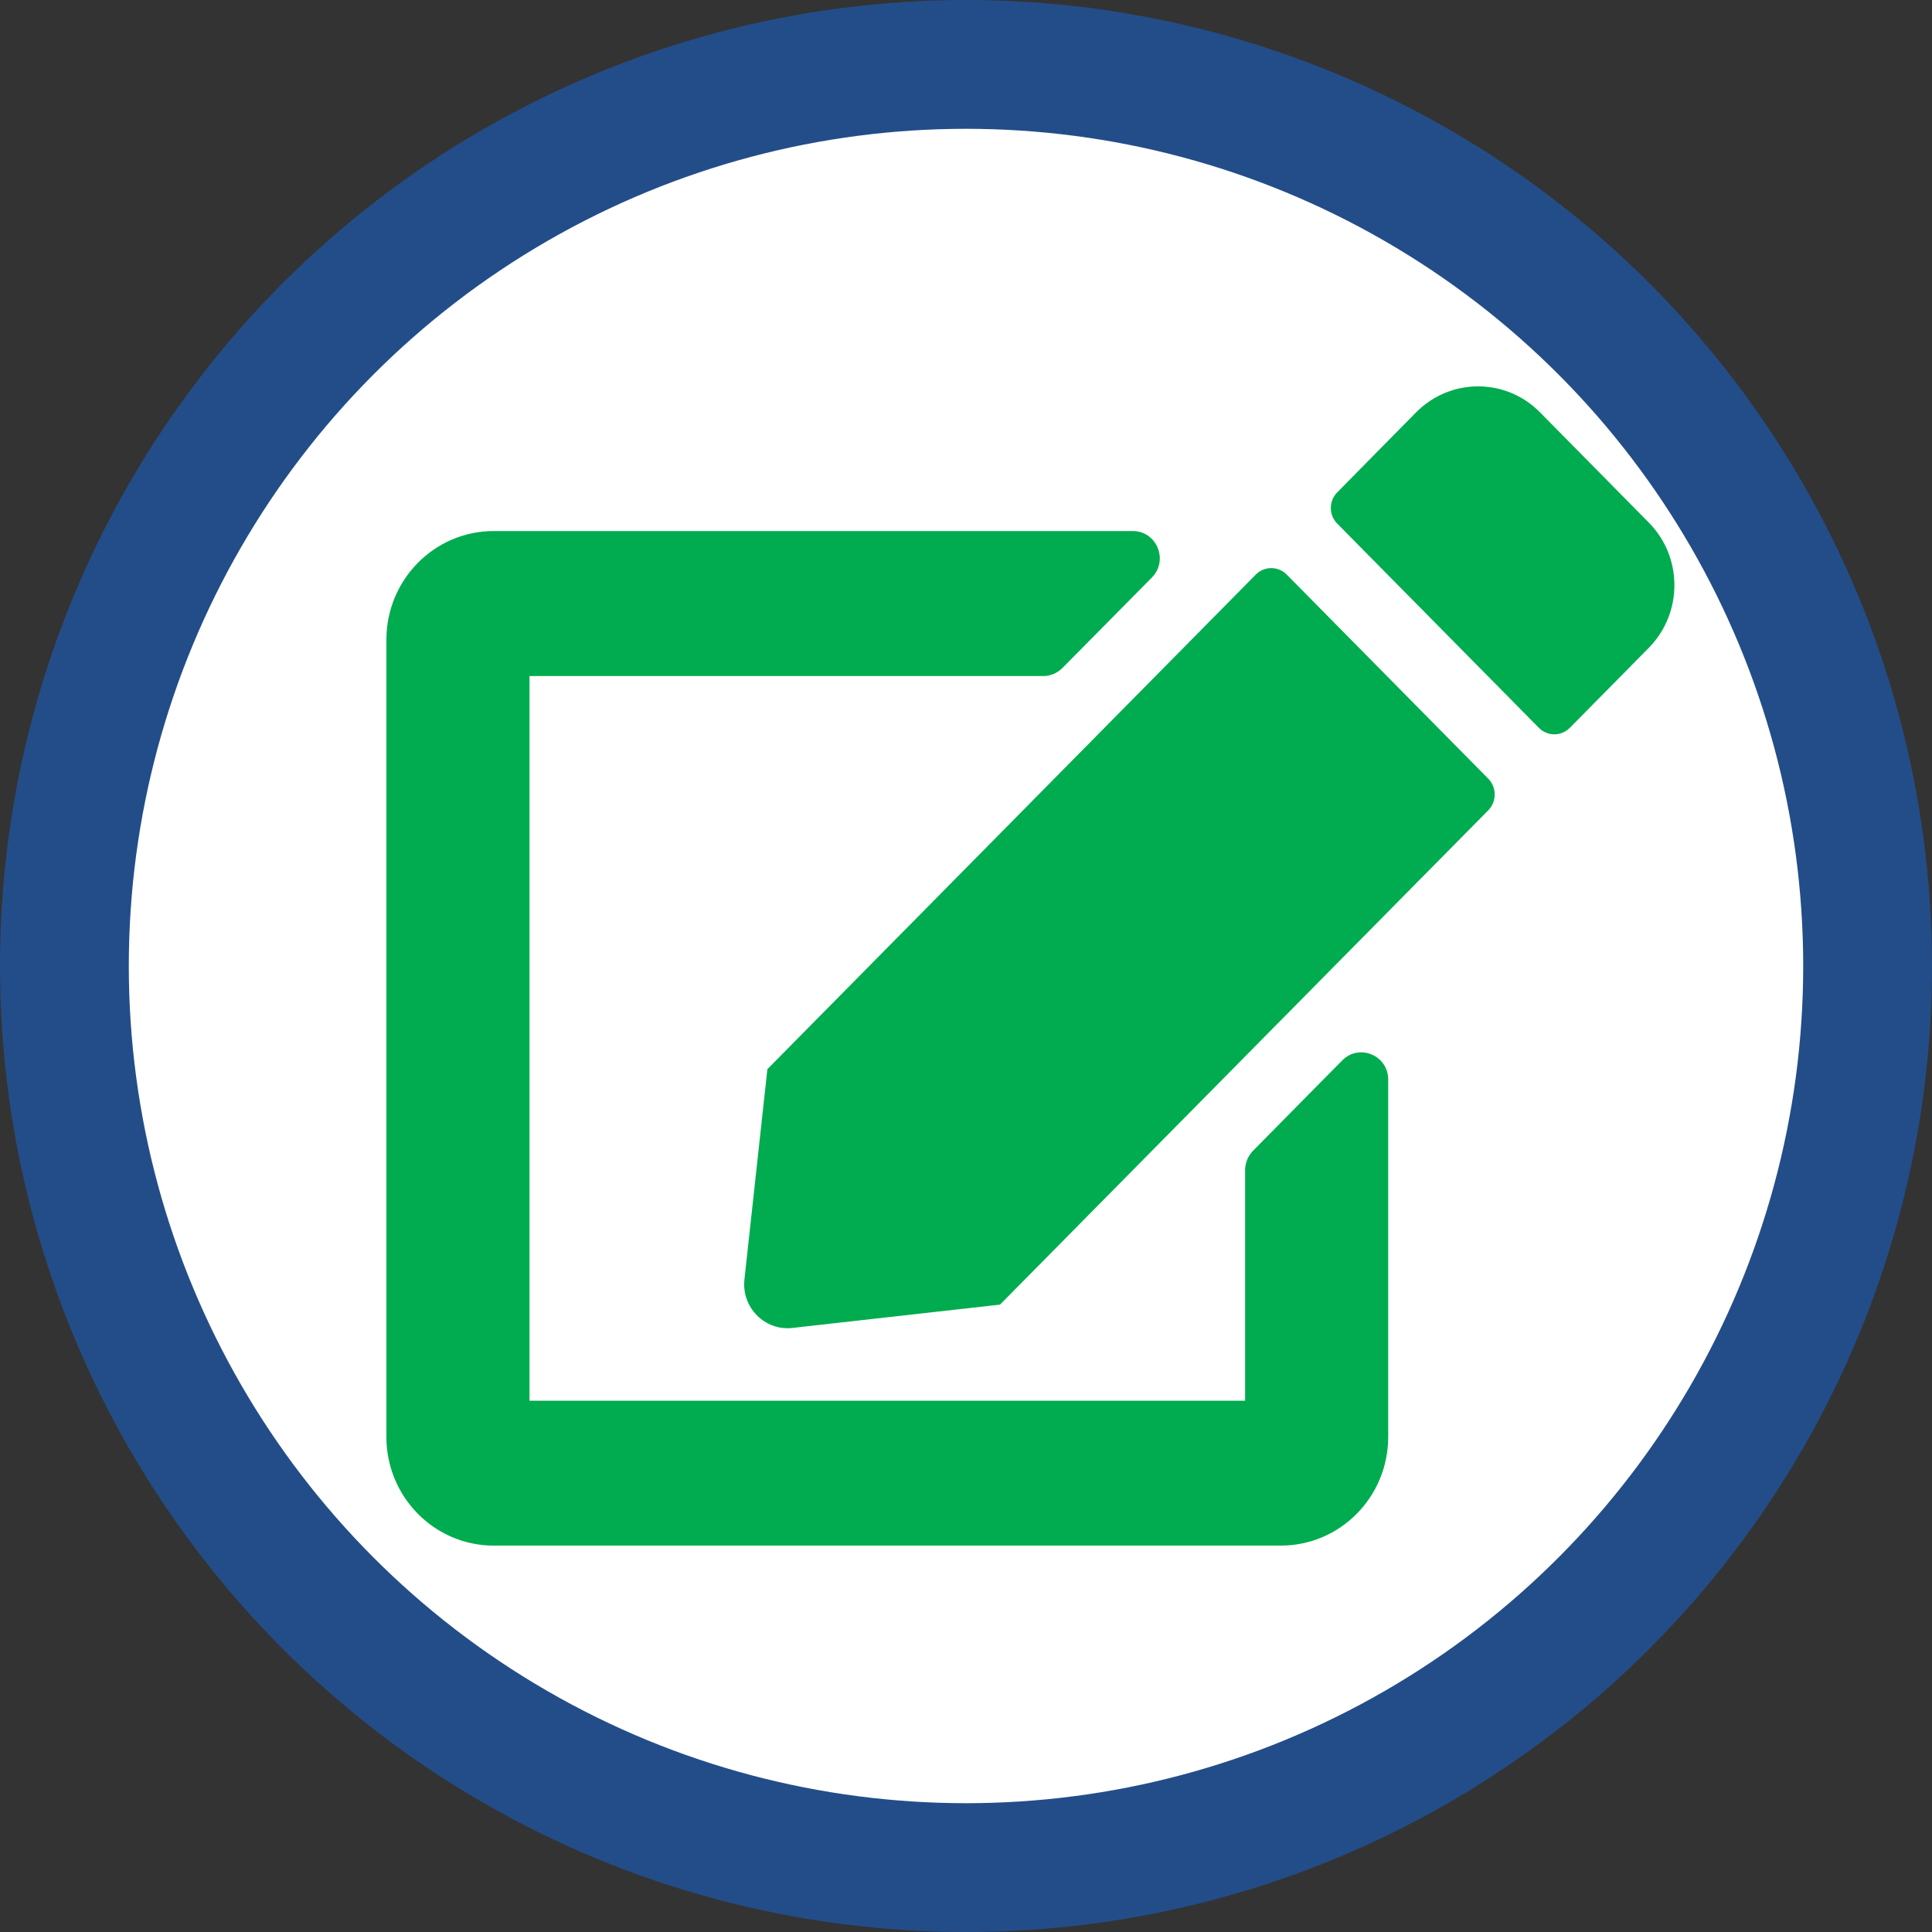 <svg width="15" height="15" viewBox="0 0 15 15" fill="none" xmlns="http://www.w3.org/2000/svg">
<rect x="0" y="0" width="15" height="15" fill="#333333" stroke="none"/>
<circle cx="7.5" cy="7.5" r="7" fill="white" stroke="#234D89"/>
<path d="M9.99 4.461L11.556 6.047C11.621 6.114 11.621 6.223 11.556 6.29L7.764 10.129L6.153 10.31C5.938 10.335 5.755 10.15 5.78 9.932L5.958 8.301L9.75 4.461C9.816 4.394 9.924 4.394 9.99 4.461ZM12.802 4.058L11.955 3.2C11.691 2.933 11.262 2.933 10.996 3.2L10.382 3.823C10.316 3.89 10.316 3.999 10.382 4.065L11.948 5.651C12.014 5.718 12.121 5.718 12.188 5.651L12.802 5.029C13.066 4.76 13.066 4.326 12.802 4.058ZM9.667 9.085V10.875H4.111V5.249H8.101C8.156 5.249 8.208 5.226 8.248 5.187L8.943 4.484C9.075 4.35 8.981 4.123 8.795 4.123H3.833C3.373 4.123 3 4.501 3 4.967V11.156C3 11.622 3.373 12 3.833 12H9.944C10.405 12 10.778 11.622 10.778 11.156V8.382C10.778 8.194 10.554 8.1 10.422 8.232L9.727 8.936C9.689 8.976 9.667 9.029 9.667 9.085Z" fill="#00AC4F"/>
</svg>
